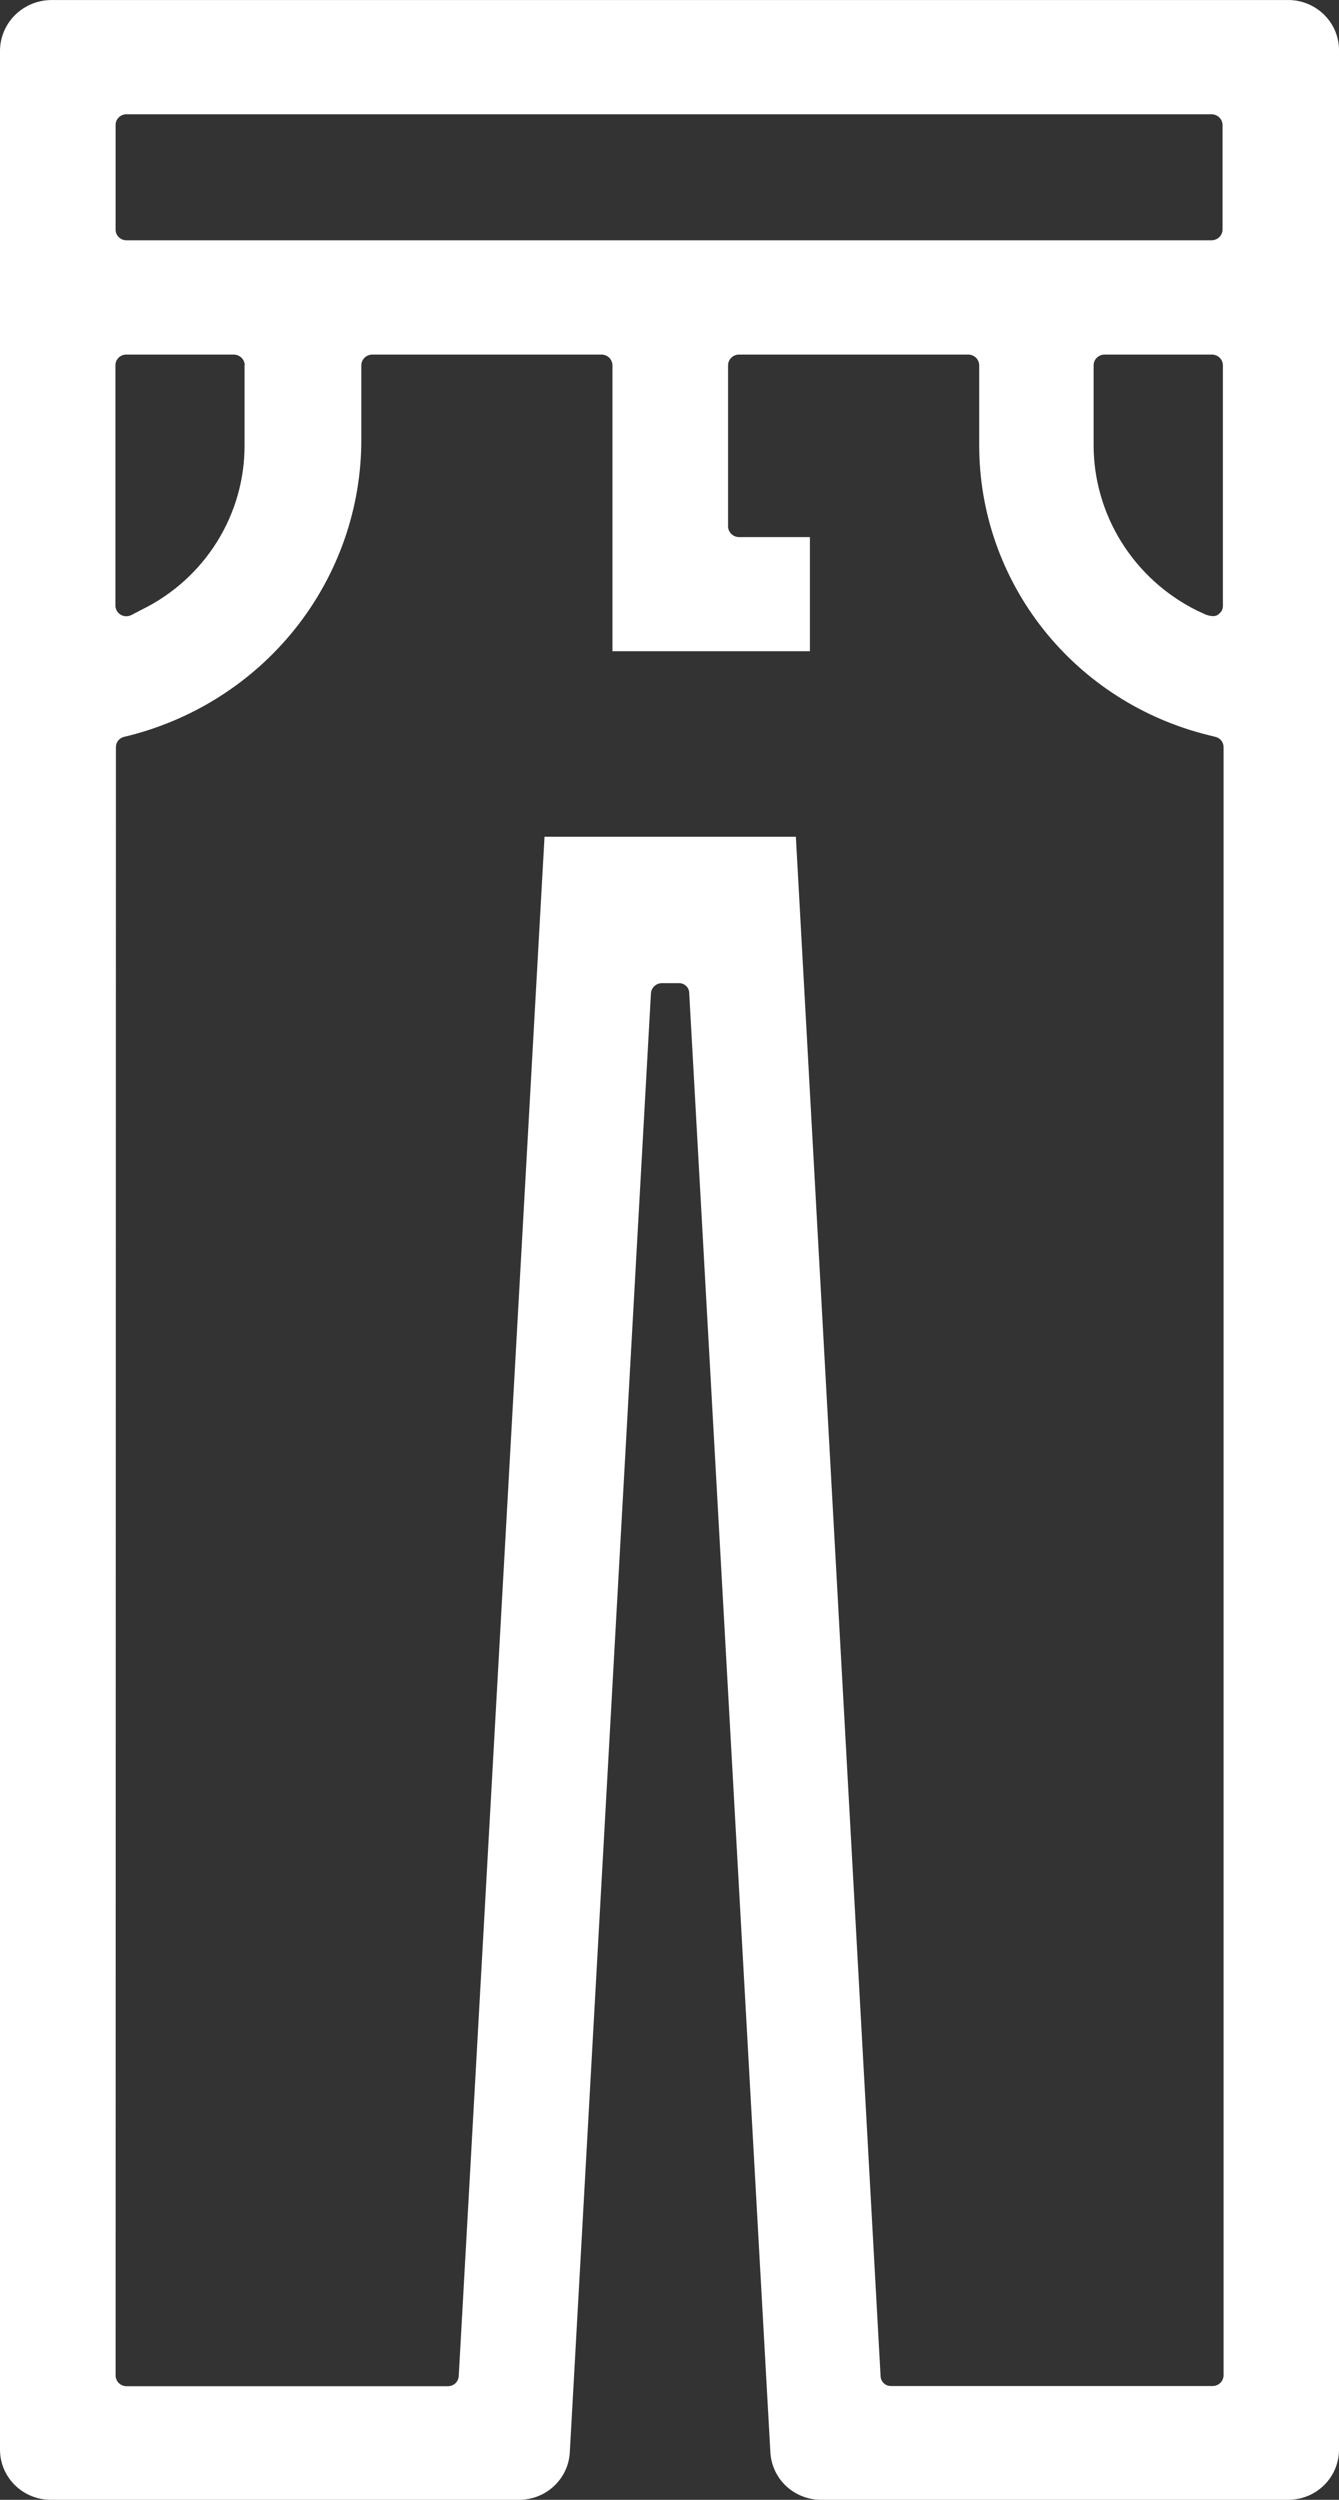 <svg xmlns="http://www.w3.org/2000/svg" width="30" height="56" viewBox="0 0 30 56" fill="none"><rect x="0" y="0" width="30" height="56" fill="#333333" stroke="none"/><path d="M28.827 0.001H1.139C0.835 0.005 0.546 0.128 0.332 0.342C0.119 0.556 -4.08253e-05 0.844 1.04739e-08 1.144V54.876C1.04739e-08 55.174 0.12 55.46 0.334 55.671C0.547 55.882 0.837 56 1.139 56H11.653C11.937 55.994 12.208 55.884 12.413 55.691C12.619 55.499 12.745 55.237 12.765 54.958L14.584 22.253C14.588 22.192 14.614 22.135 14.659 22.093C14.703 22.05 14.762 22.026 14.823 22.024H15.203C15.234 22.023 15.265 22.027 15.294 22.038C15.323 22.048 15.349 22.065 15.372 22.086C15.394 22.107 15.412 22.132 15.424 22.16C15.436 22.188 15.442 22.218 15.442 22.249L17.261 54.95C17.28 55.229 17.403 55.491 17.606 55.685C17.81 55.879 18.079 55.991 18.362 56H28.861C29.163 56 29.453 55.882 29.666 55.671C29.88 55.46 30 55.174 30 54.876V1.144C30.003 0.992 29.974 0.841 29.916 0.7C29.857 0.559 29.771 0.431 29.661 0.324C29.551 0.217 29.421 0.134 29.277 0.078C29.134 0.022 28.981 -0.004 28.827 0.001ZM27.391 5.147C27.389 5.209 27.364 5.268 27.319 5.311C27.275 5.355 27.215 5.381 27.152 5.383H2.825C2.762 5.381 2.703 5.355 2.659 5.311C2.615 5.267 2.59 5.208 2.59 5.147V2.797C2.59 2.735 2.615 2.676 2.659 2.632C2.703 2.588 2.762 2.562 2.825 2.56H27.152C27.215 2.562 27.275 2.588 27.319 2.632C27.364 2.676 27.389 2.735 27.391 2.797V5.147ZM27.012 13.767L26.803 13.67C26.111 13.323 25.531 12.794 25.125 12.142C24.719 11.49 24.503 10.739 24.502 9.974V8.179C24.504 8.117 24.529 8.058 24.574 8.014C24.618 7.97 24.678 7.945 24.741 7.943H27.16C27.223 7.945 27.282 7.97 27.327 8.014C27.371 8.058 27.397 8.117 27.399 8.179V13.568C27.4 13.6 27.394 13.632 27.382 13.661C27.369 13.69 27.351 13.716 27.327 13.737C27.274 13.79 27.213 13.835 27.019 13.771L27.012 13.767ZM5.479 8.179V9.963C5.484 10.73 5.27 11.483 4.863 12.136C4.455 12.79 3.87 13.317 3.174 13.658L2.943 13.778C2.905 13.797 2.863 13.806 2.821 13.805C2.759 13.803 2.699 13.777 2.656 13.733C2.612 13.689 2.587 13.63 2.586 13.568V8.179C2.587 8.117 2.612 8.058 2.656 8.014C2.699 7.97 2.759 7.945 2.821 7.943H5.24C5.303 7.944 5.364 7.969 5.409 8.013C5.455 8.057 5.481 8.116 5.483 8.179H5.479ZM2.597 16.732C2.597 16.68 2.616 16.629 2.649 16.588C2.682 16.547 2.728 16.519 2.779 16.507C4.296 16.149 5.646 15.296 6.611 14.087C7.575 12.878 8.099 11.382 8.095 9.843V8.179C8.097 8.117 8.123 8.058 8.167 8.014C8.212 7.97 8.271 7.945 8.334 7.943H13.483C13.546 7.945 13.606 7.97 13.65 8.014C13.694 8.058 13.72 8.117 13.722 8.179V14.588H18.146V12.032H16.551C16.488 12.03 16.428 12.004 16.384 11.96C16.34 11.917 16.314 11.858 16.312 11.796V8.179C16.314 8.117 16.34 8.058 16.384 8.014C16.428 7.97 16.488 7.945 16.551 7.943H21.7C21.762 7.945 21.822 7.97 21.867 8.014C21.911 8.058 21.937 8.117 21.939 8.179V9.963C21.935 11.461 22.441 12.918 23.376 14.098C24.311 15.279 25.621 16.115 27.095 16.473L27.232 16.507C27.283 16.519 27.329 16.548 27.362 16.589C27.395 16.629 27.413 16.68 27.414 16.732V53.215C27.412 53.277 27.386 53.336 27.342 53.38C27.297 53.424 27.238 53.449 27.175 53.451H19.968C19.938 53.452 19.907 53.447 19.878 53.437C19.849 53.426 19.823 53.409 19.801 53.388C19.779 53.367 19.761 53.342 19.748 53.315C19.736 53.287 19.73 53.257 19.729 53.226L17.831 18.744H12.2L10.278 53.226C10.275 53.287 10.249 53.345 10.205 53.388C10.16 53.43 10.101 53.454 10.039 53.455H2.825C2.763 53.452 2.704 53.426 2.66 53.383C2.617 53.339 2.591 53.28 2.59 53.219L2.597 16.732Z" fill="white"></path></svg>